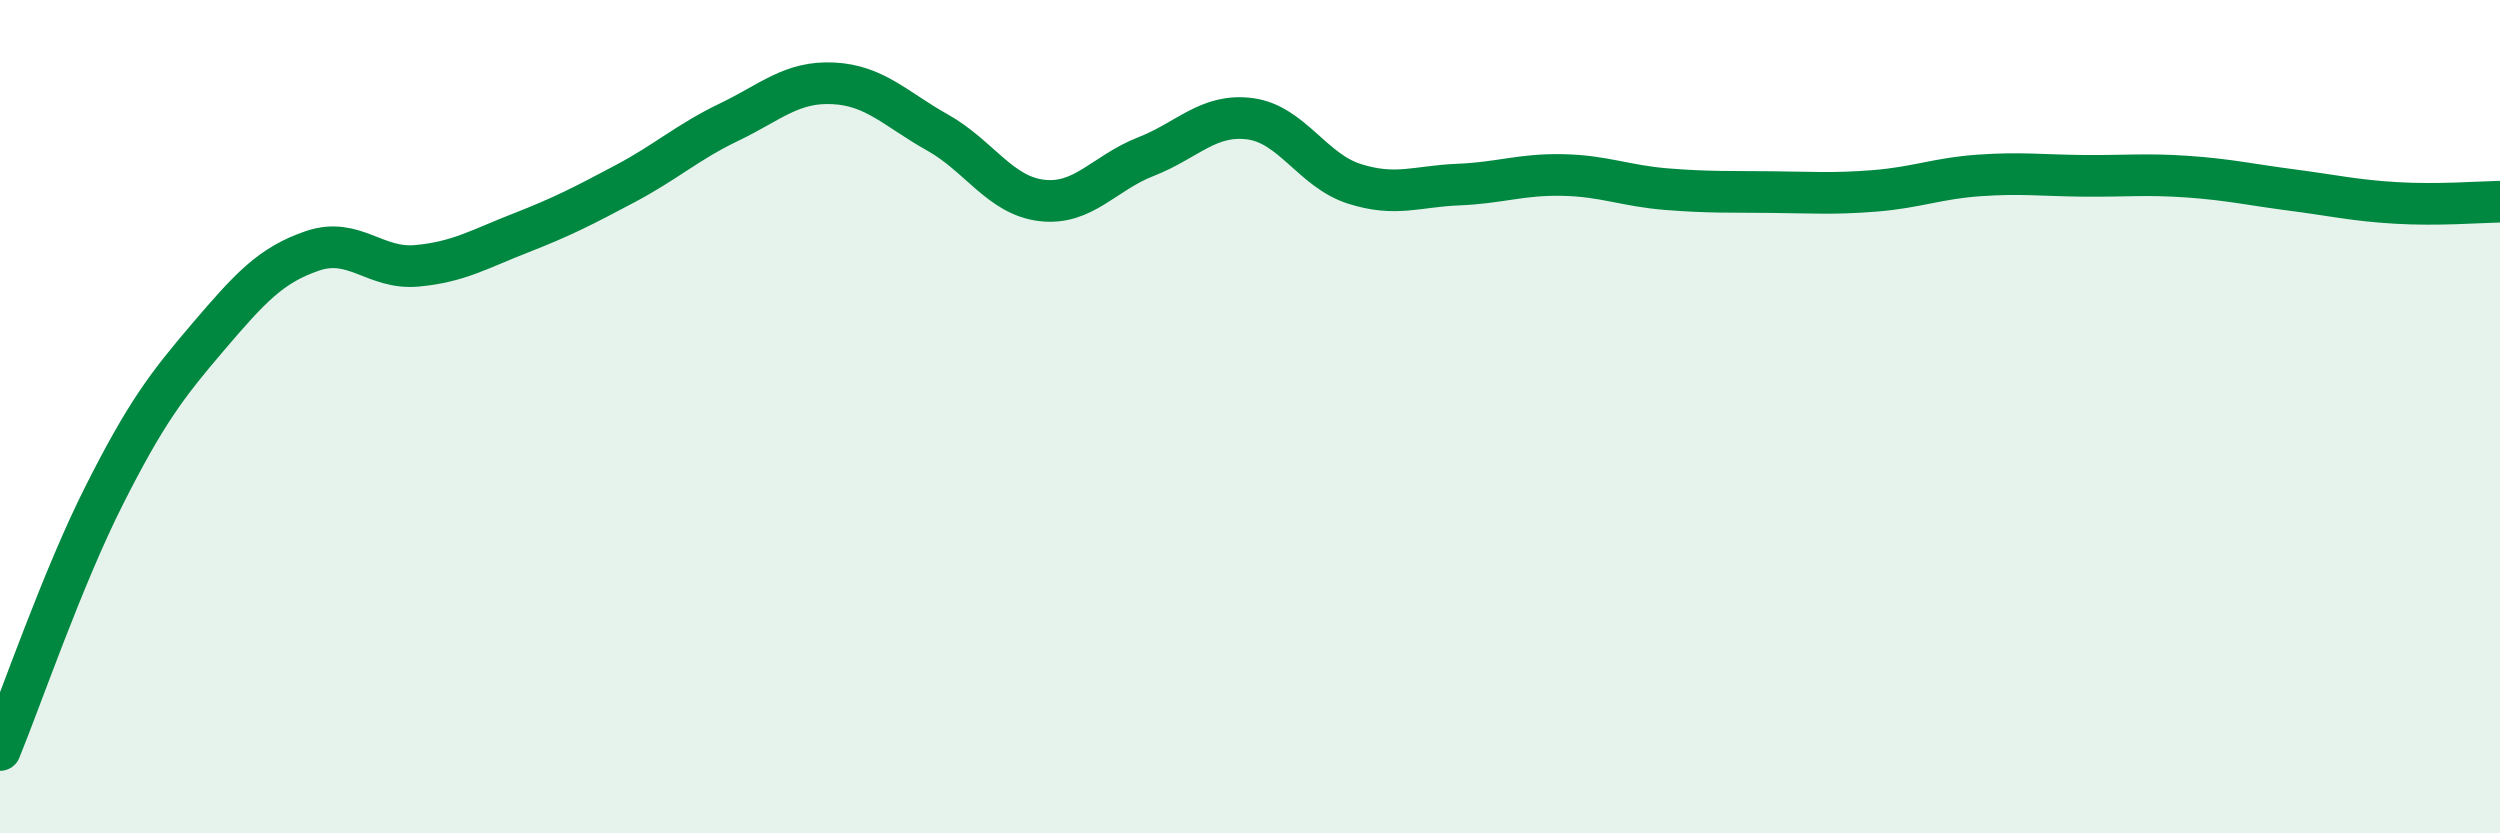 
    <svg width="60" height="20" viewBox="0 0 60 20" xmlns="http://www.w3.org/2000/svg">
      <path
        d="M 0,18 C 0.5,16.78 1.5,13.87 2.5,11.89 C 3.5,9.91 4,9.25 5,8.08 C 6,6.91 6.5,6.36 7.5,6.02 C 8.5,5.68 9,6.47 10,6.38 C 11,6.29 11.5,5.98 12.5,5.59 C 13.5,5.2 14,4.94 15,4.41 C 16,3.88 16.5,3.41 17.5,2.93 C 18.5,2.45 19,1.95 20,2 C 21,2.05 21.5,2.62 22.5,3.18 C 23.5,3.74 24,4.69 25,4.81 C 26,4.93 26.5,4.15 27.5,3.76 C 28.5,3.37 29,2.72 30,2.85 C 31,2.98 31.5,4.09 32.5,4.41 C 33.5,4.73 34,4.47 35,4.43 C 36,4.39 36.5,4.18 37.5,4.2 C 38.5,4.22 39,4.46 40,4.54 C 41,4.62 41.5,4.6 42.5,4.61 C 43.5,4.62 44,4.66 45,4.58 C 46,4.5 46.5,4.28 47.5,4.21 C 48.5,4.14 49,4.21 50,4.22 C 51,4.23 51.5,4.17 52.5,4.24 C 53.5,4.31 54,4.43 55,4.56 C 56,4.69 56.5,4.81 57.5,4.87 C 58.5,4.93 59.5,4.85 60,4.84L60 20L0 20Z"
        fill="#008740"
        opacity="0.1"
        stroke-linecap="round"
        stroke-linejoin="round"
      />
      <path
        d="M 0,18 C 0.5,16.78 1.5,13.87 2.5,11.89 C 3.5,9.91 4,9.25 5,8.08 C 6,6.91 6.5,6.36 7.5,6.02 C 8.5,5.68 9,6.47 10,6.38 C 11,6.29 11.5,5.98 12.5,5.59 C 13.5,5.2 14,4.94 15,4.41 C 16,3.88 16.5,3.41 17.5,2.93 C 18.5,2.45 19,1.95 20,2 C 21,2.05 21.5,2.62 22.5,3.18 C 23.5,3.74 24,4.69 25,4.81 C 26,4.93 26.5,4.15 27.5,3.76 C 28.5,3.37 29,2.72 30,2.85 C 31,2.98 31.5,4.09 32.5,4.41 C 33.5,4.73 34,4.47 35,4.43 C 36,4.39 36.5,4.18 37.5,4.2 C 38.5,4.22 39,4.46 40,4.54 C 41,4.62 41.5,4.6 42.5,4.61 C 43.5,4.62 44,4.66 45,4.58 C 46,4.5 46.5,4.28 47.5,4.21 C 48.5,4.14 49,4.21 50,4.22 C 51,4.23 51.5,4.17 52.5,4.24 C 53.5,4.31 54,4.43 55,4.56 C 56,4.69 56.5,4.81 57.5,4.87 C 58.5,4.93 59.5,4.85 60,4.84"
        stroke="#008740"
        stroke-width="1"
        fill="none"
        stroke-linecap="round"
        stroke-linejoin="round"
      />
    </svg>
  